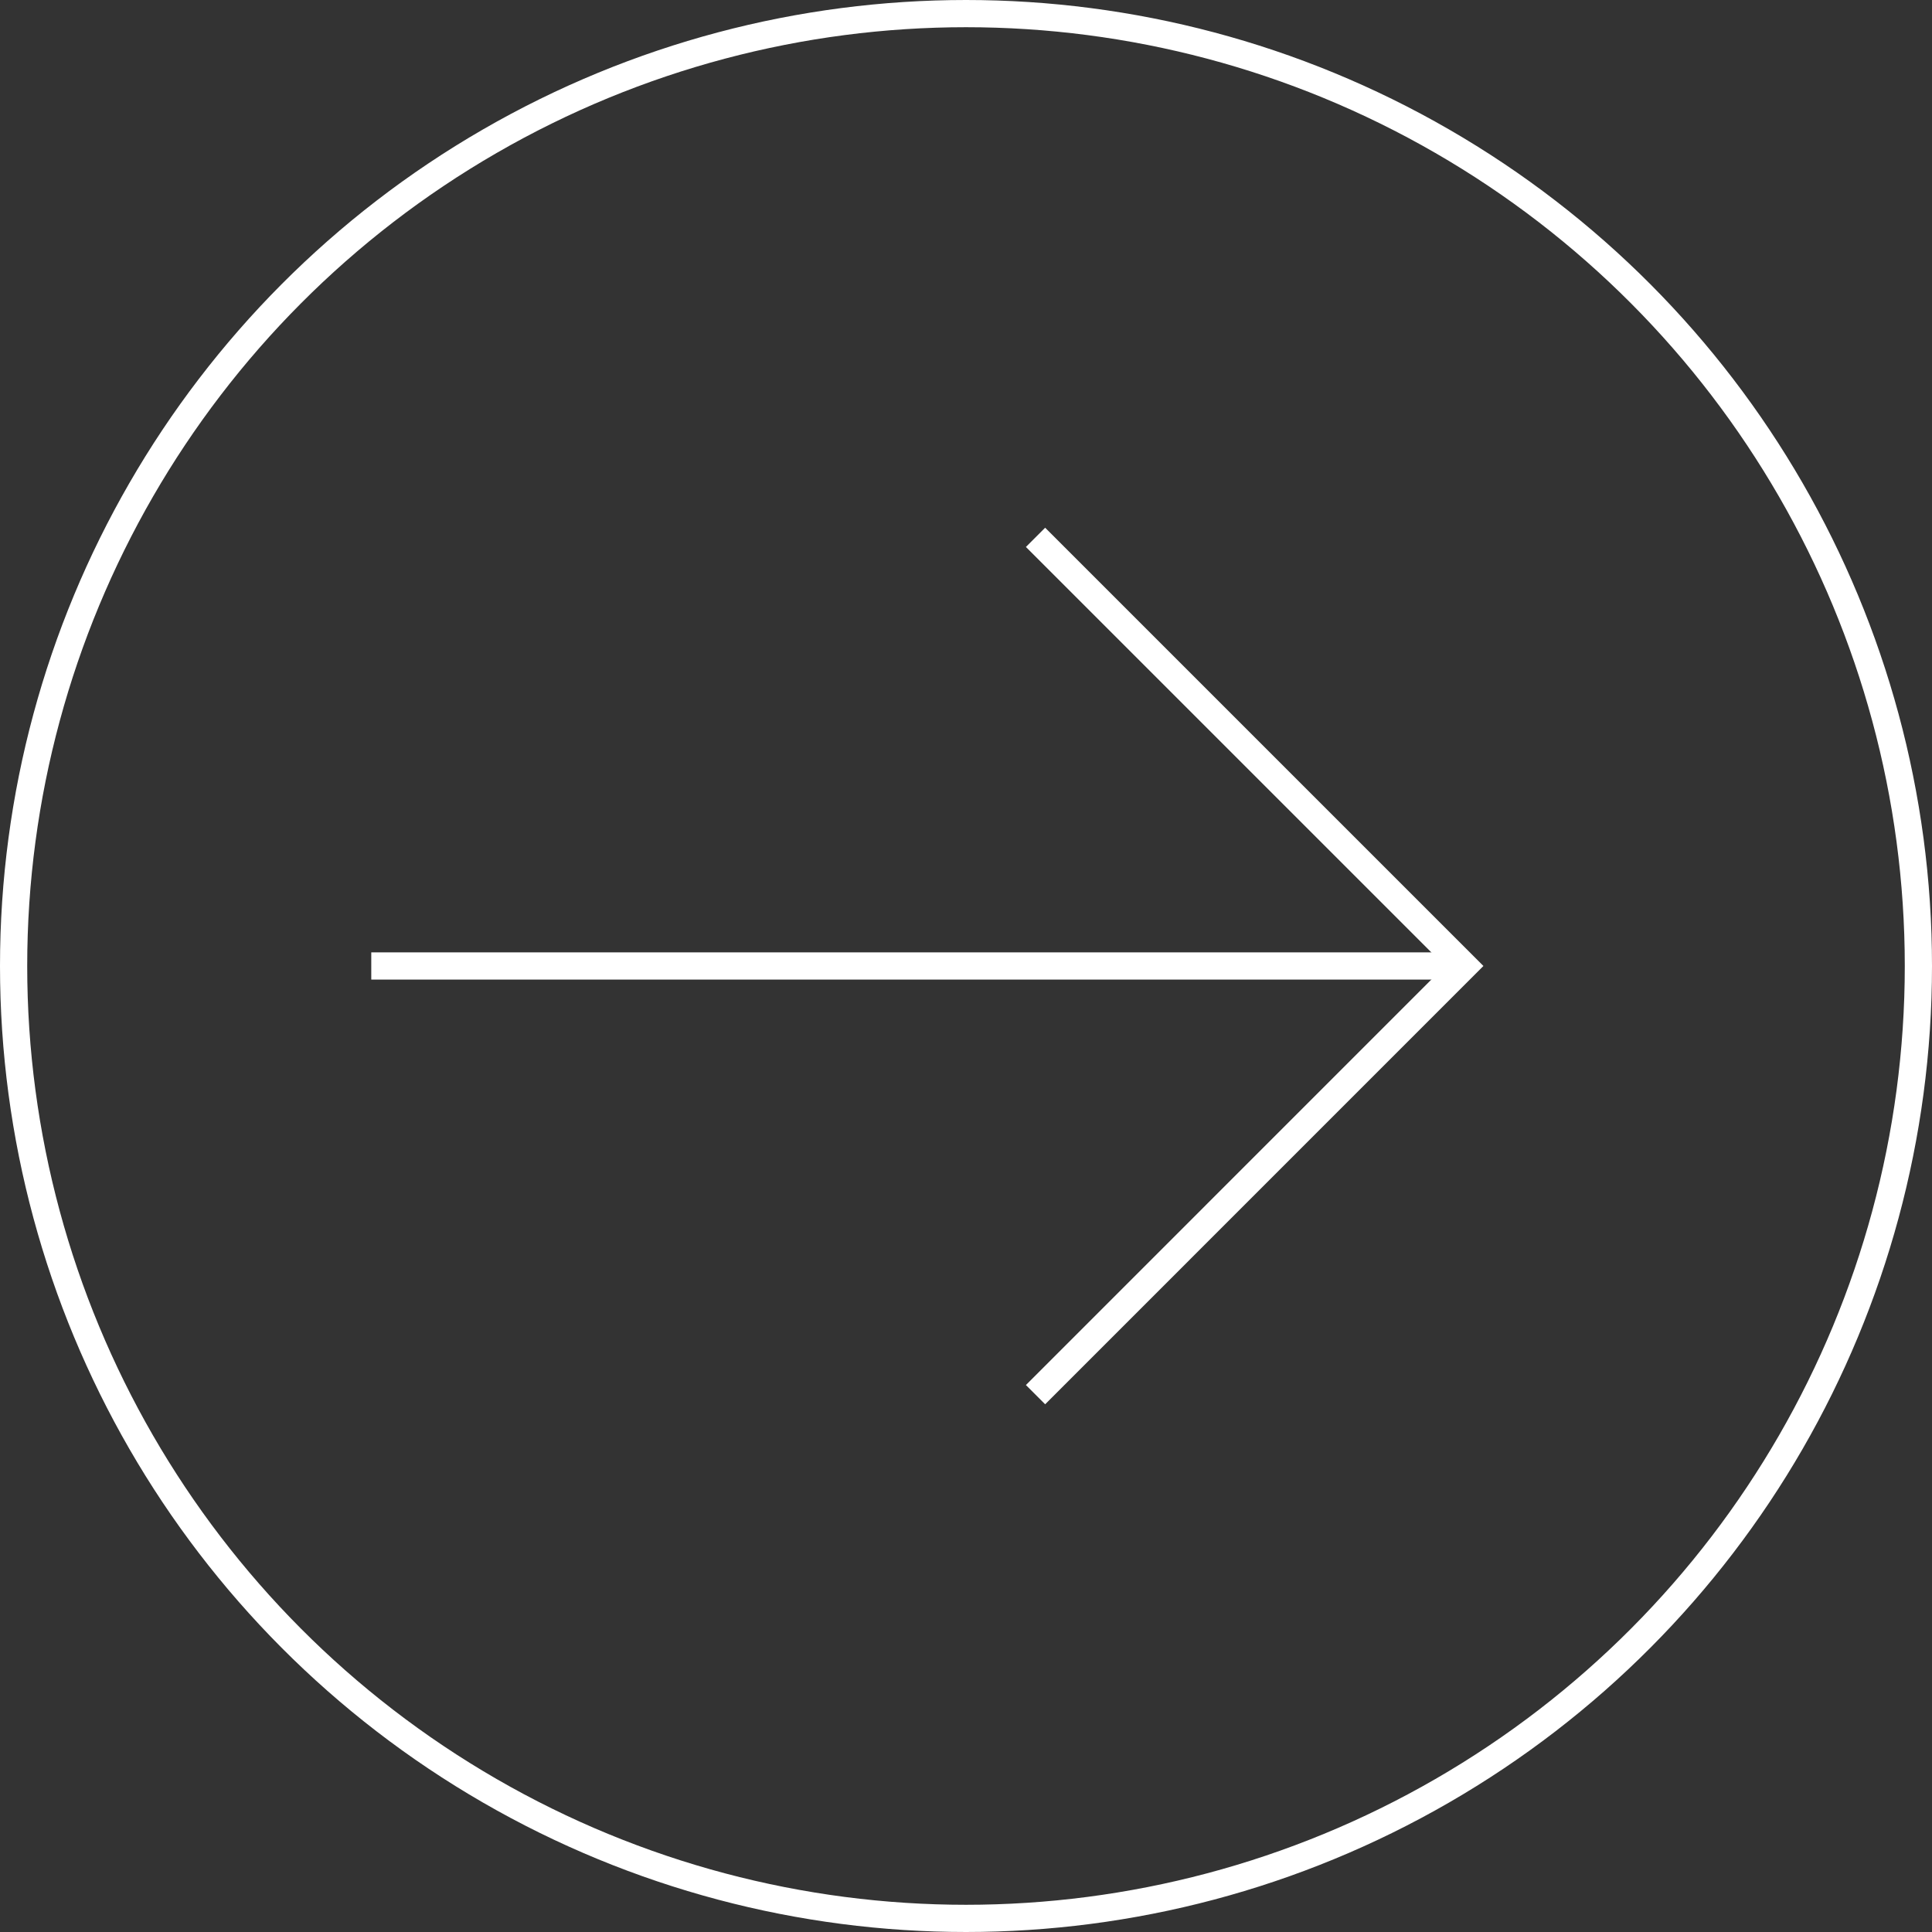 <?xml version="1.0" encoding="UTF-8"?> <svg xmlns="http://www.w3.org/2000/svg" width="71" height="71" viewBox="0 0 71 71" fill="none"><rect x="0" y="0" width="71" height="71" fill="#333333" stroke="none"/><circle cx="35.5" cy="35.5" r="35" stroke="white"></circle><path d="M38.055 19.747L53.808 35.499L38.055 51.253" stroke="white" stroke-miterlimit="10"></path><path d="M53.807 35.499L13.644 35.499" stroke="white" stroke-miterlimit="10"></path></svg> 